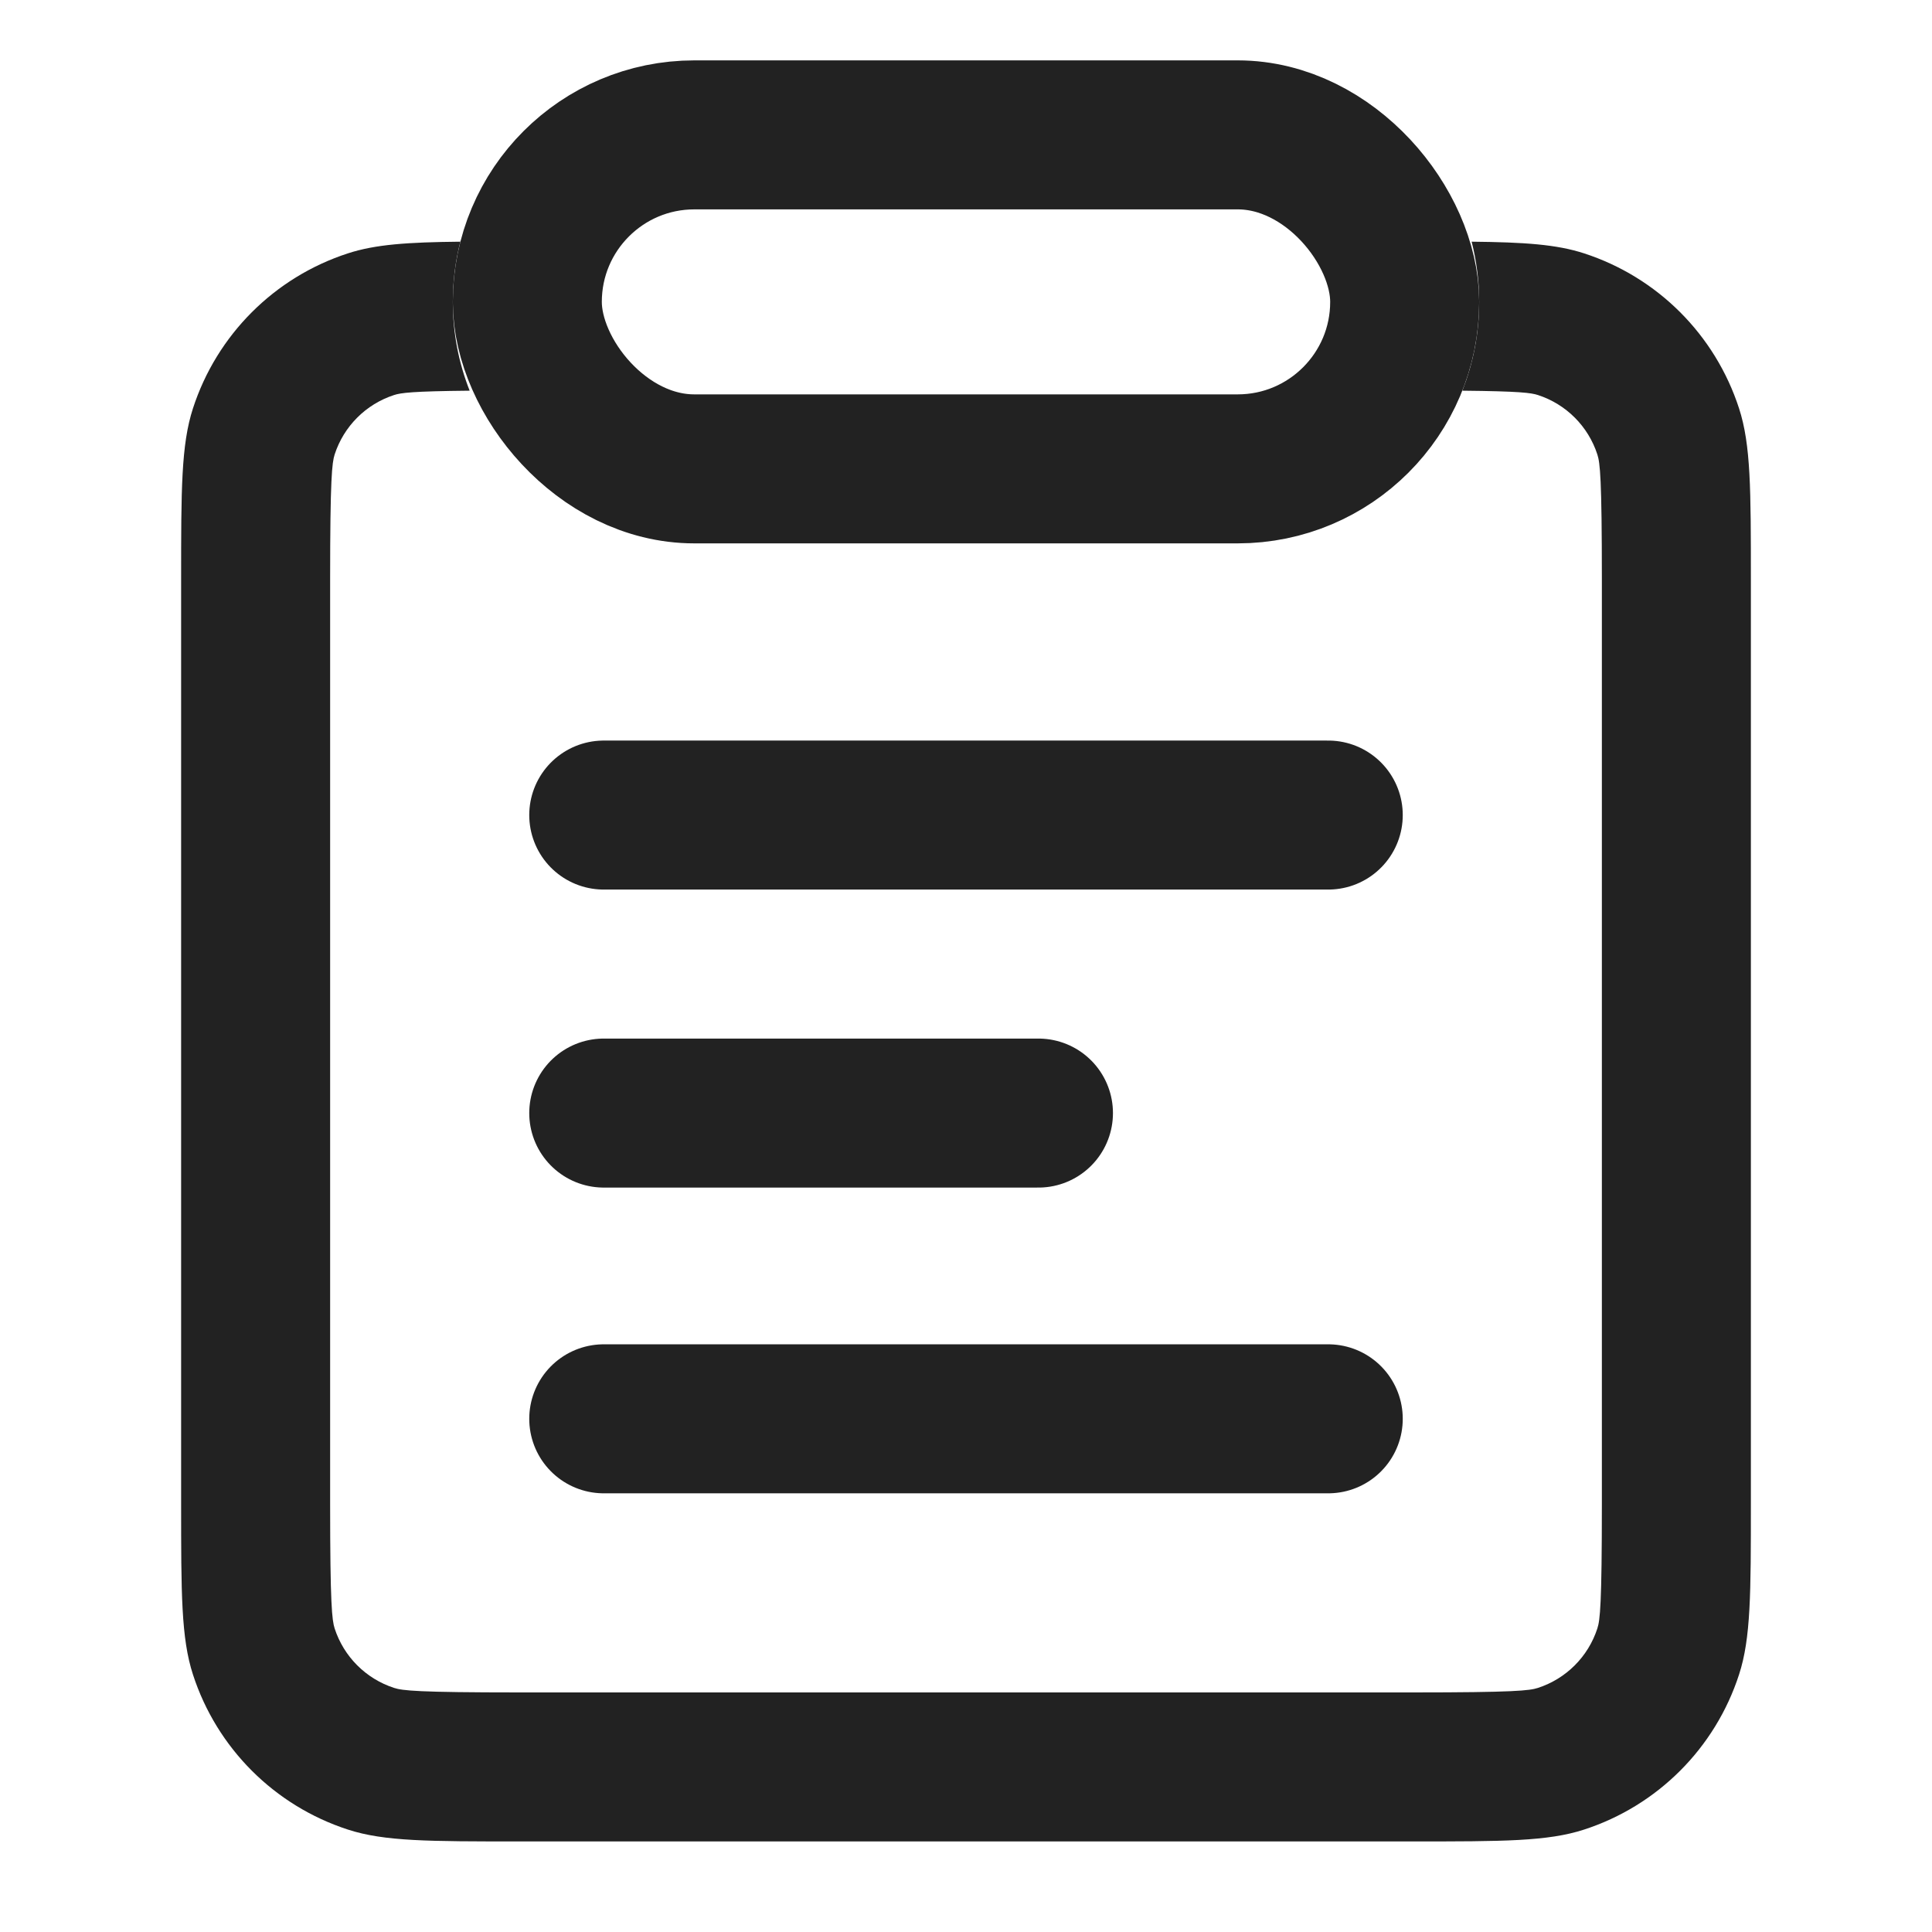 <svg width="32" height="32" viewBox="0 0 32 32" fill="none" xmlns="http://www.w3.org/2000/svg">
<path d="M10 23.5H22" stroke="#222222" stroke-width="2.468" stroke-miterlimit="10" stroke-linecap="round"/>
<path d="M10 13.5H22" stroke="#222222" stroke-width="2.468" stroke-miterlimit="10" stroke-linecap="round"/>
<path d="M10 18.436H17.2" stroke="#222222" stroke-width="2.468" stroke-miterlimit="10" stroke-linecap="round"/>
<path fill-rule="evenodd" clip-rule="evenodd" d="M7.625 4.003C7.543 4.322 7.5 4.656 7.5 5C7.5 5.52 7.599 6.016 7.779 6.471C6.825 6.48 6.637 6.507 6.527 6.543C6.06 6.695 5.695 7.06 5.543 7.527C5.499 7.664 5.468 7.919 5.468 9.6V24.9C5.468 26.581 5.499 26.836 5.543 26.973C5.695 27.44 6.06 27.805 6.527 27.957C6.664 28.002 6.919 28.032 8.6 28.032H23.4C25.081 28.032 25.336 28.002 25.473 27.957C25.94 27.805 26.305 27.44 26.457 26.973C26.502 26.836 26.532 26.581 26.532 24.9V9.6C26.532 7.919 26.502 7.664 26.457 7.527C26.305 7.06 25.94 6.695 25.473 6.543C25.363 6.507 25.175 6.48 24.221 6.471C24.401 6.016 24.5 5.52 24.5 5C24.5 4.656 24.456 4.322 24.375 4.003C25.248 4.012 25.782 4.048 26.236 4.196C27.454 4.591 28.409 5.546 28.804 6.764C29 7.366 29 8.111 29 9.6V24.9C29 26.389 29 27.134 28.804 27.736C28.409 28.954 27.454 29.909 26.236 30.304C25.634 30.5 24.889 30.5 23.4 30.5H8.6C7.111 30.5 6.366 30.5 5.764 30.304C4.546 29.909 3.591 28.954 3.196 27.736C3 27.134 3 26.389 3 24.9V9.6C3 8.111 3 7.366 3.196 6.764C3.591 5.546 4.546 4.591 5.764 4.196C6.218 4.048 6.752 4.012 7.625 4.003Z" fill="#222222"/>
<rect x="8.734" y="2.234" width="14.532" height="5.532" rx="2.766" stroke="#222222" stroke-width="2.468"/>
</svg>
